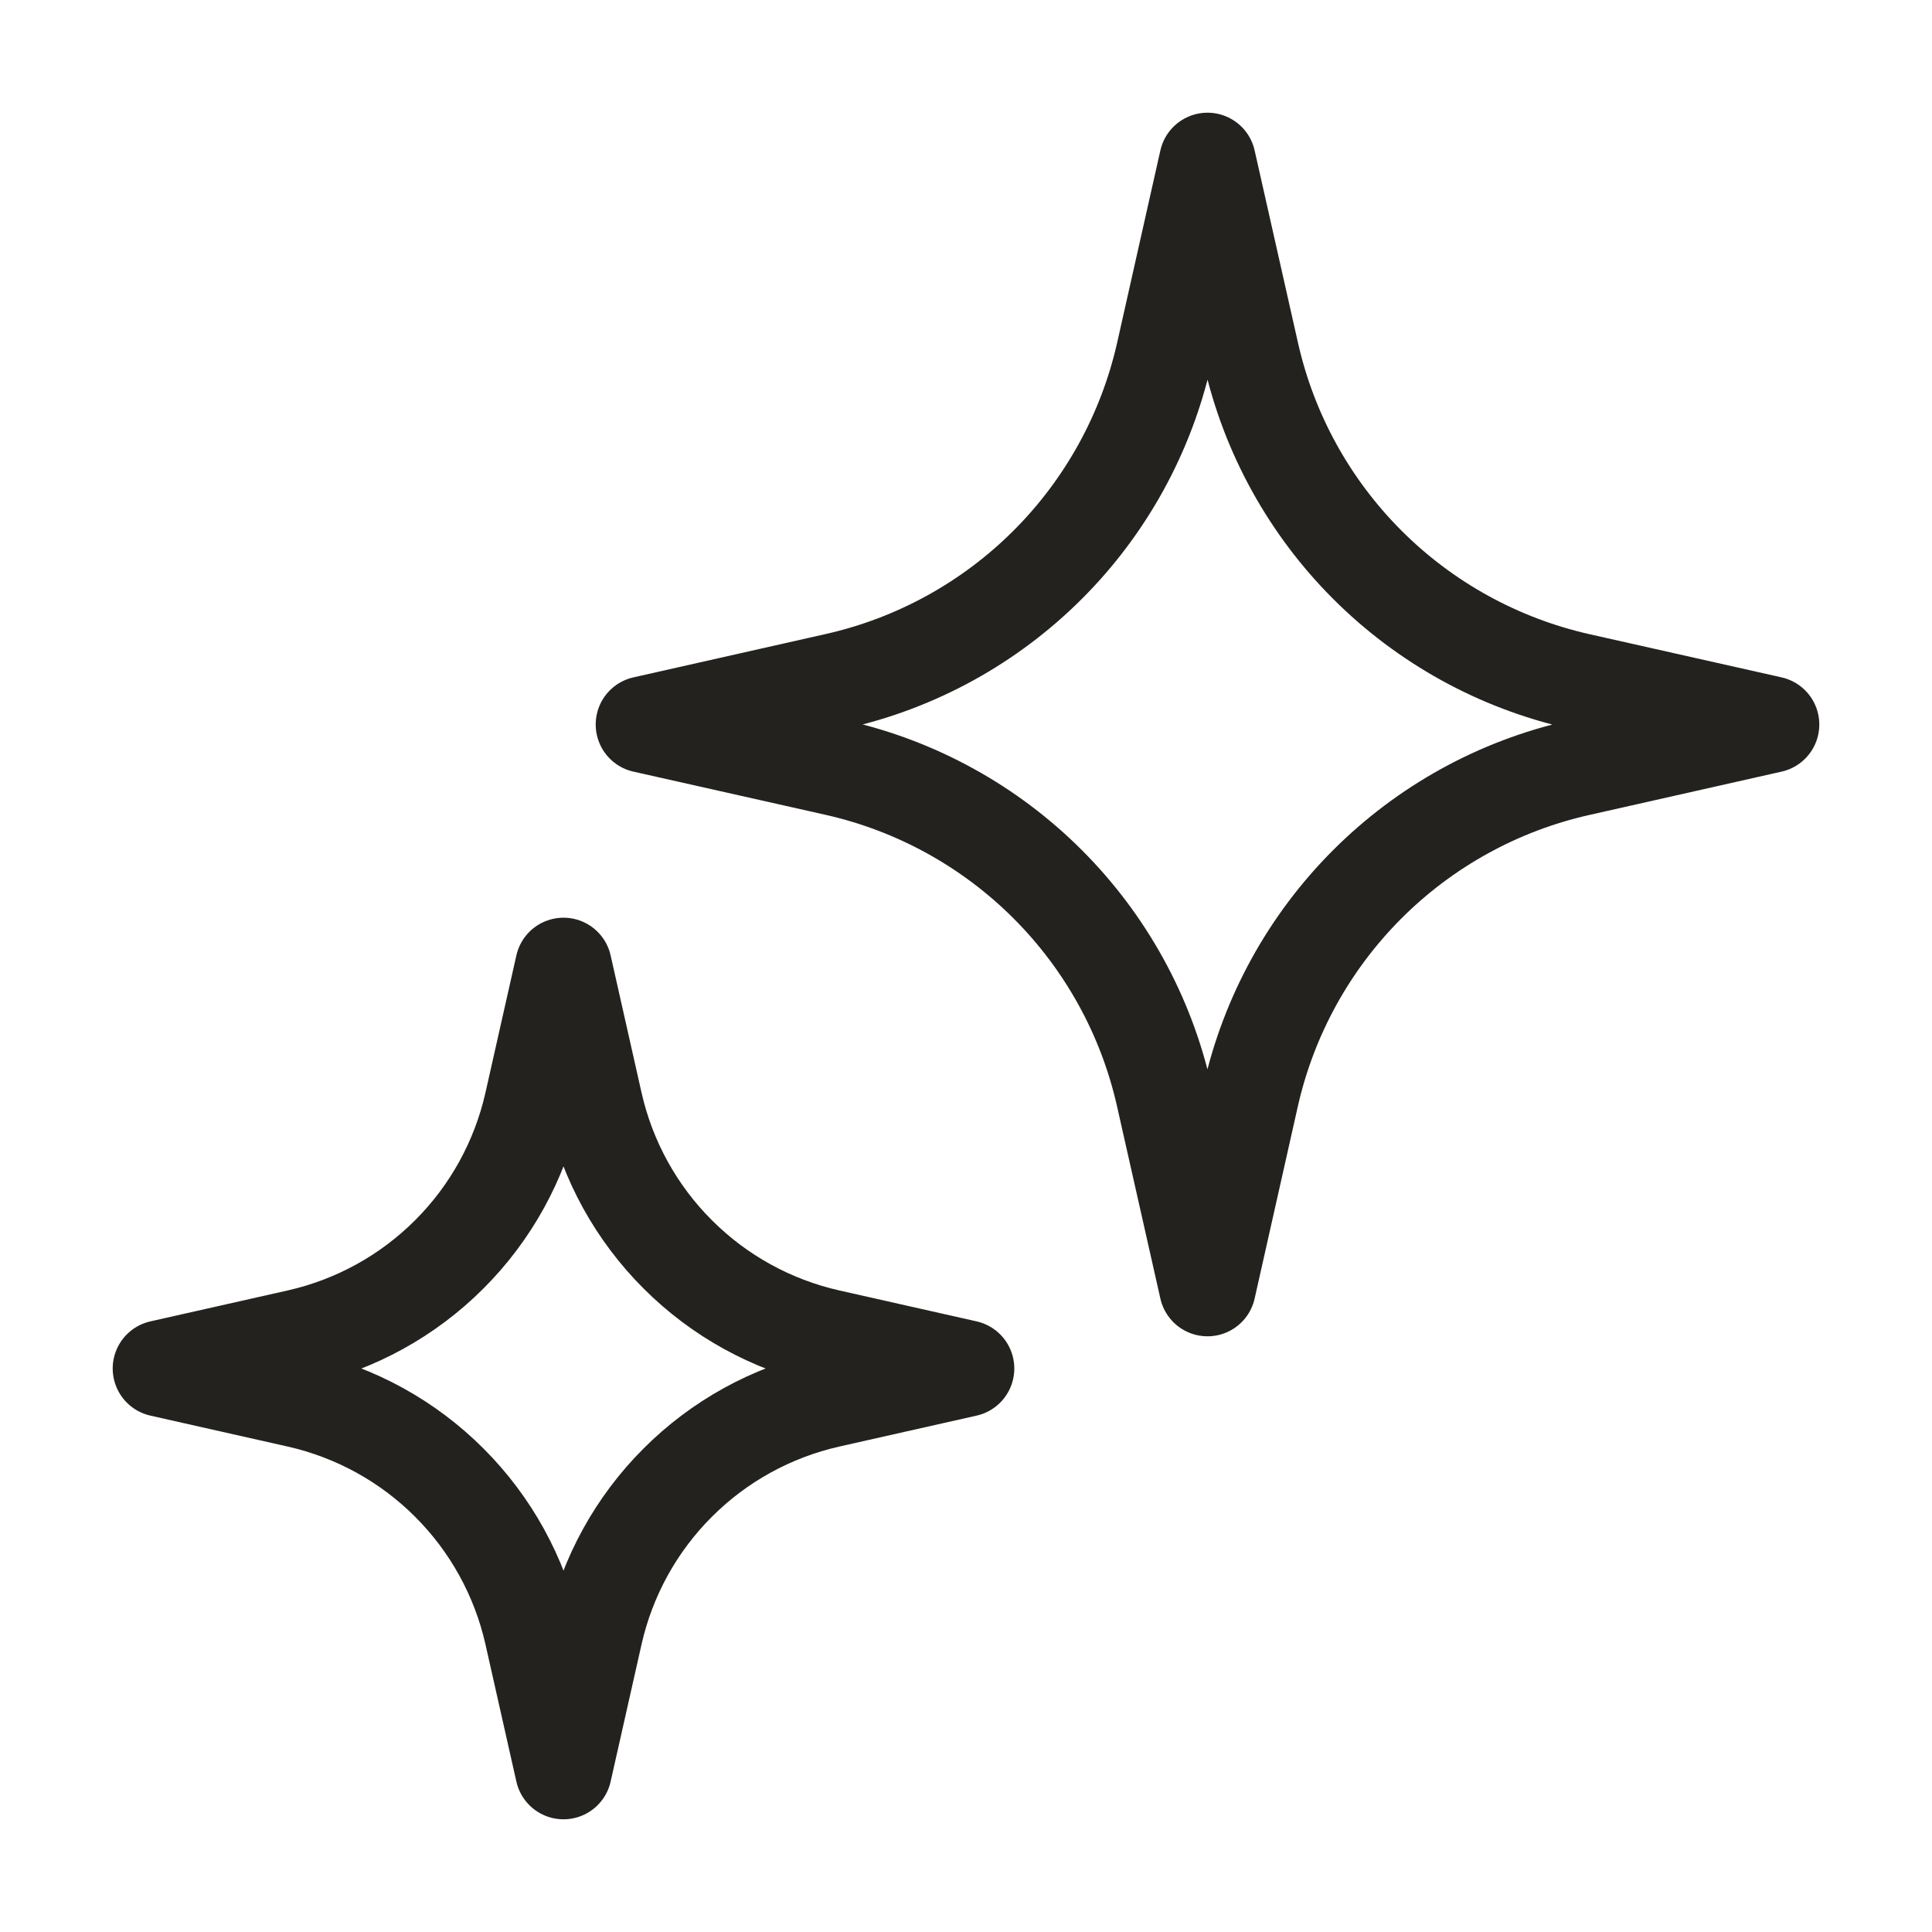<svg width="30" height="30" viewBox="0 0 30 30" fill="none" xmlns="http://www.w3.org/2000/svg">
<path d="M18.75 2.5L19.424 5.49C19.704 6.732 20.331 7.869 21.232 8.77C22.132 9.67 23.269 10.297 24.511 10.578L27.5 11.25L24.51 11.924C23.268 12.204 22.131 12.831 21.23 13.732C20.33 14.632 19.703 15.769 19.422 17.011L18.75 20L18.076 17.01C17.796 15.768 17.169 14.631 16.268 13.73C15.368 12.83 14.231 12.203 12.989 11.922L10 11.25L12.99 10.576C14.232 10.296 15.369 9.669 16.27 8.768C17.17 7.868 17.797 6.731 18.078 5.489L18.75 2.5ZM8.75 15L9.231 17.135C9.432 18.022 9.879 18.834 10.523 19.477C11.166 20.121 11.978 20.568 12.865 20.769L15 21.25L12.865 21.731C11.978 21.932 11.166 22.379 10.523 23.023C9.879 23.666 9.432 24.478 9.231 25.365L8.75 27.5L8.269 25.365C8.068 24.478 7.621 23.666 6.977 23.023C6.334 22.379 5.522 21.932 4.635 21.731L2.5 21.25L4.635 20.769C5.522 20.568 6.334 20.121 6.977 19.477C7.621 18.834 8.068 18.022 8.269 17.135L8.75 15Z" stroke="#23221E" stroke-width="1.5" stroke-linecap="round" stroke-linejoin="round"/>
</svg>
